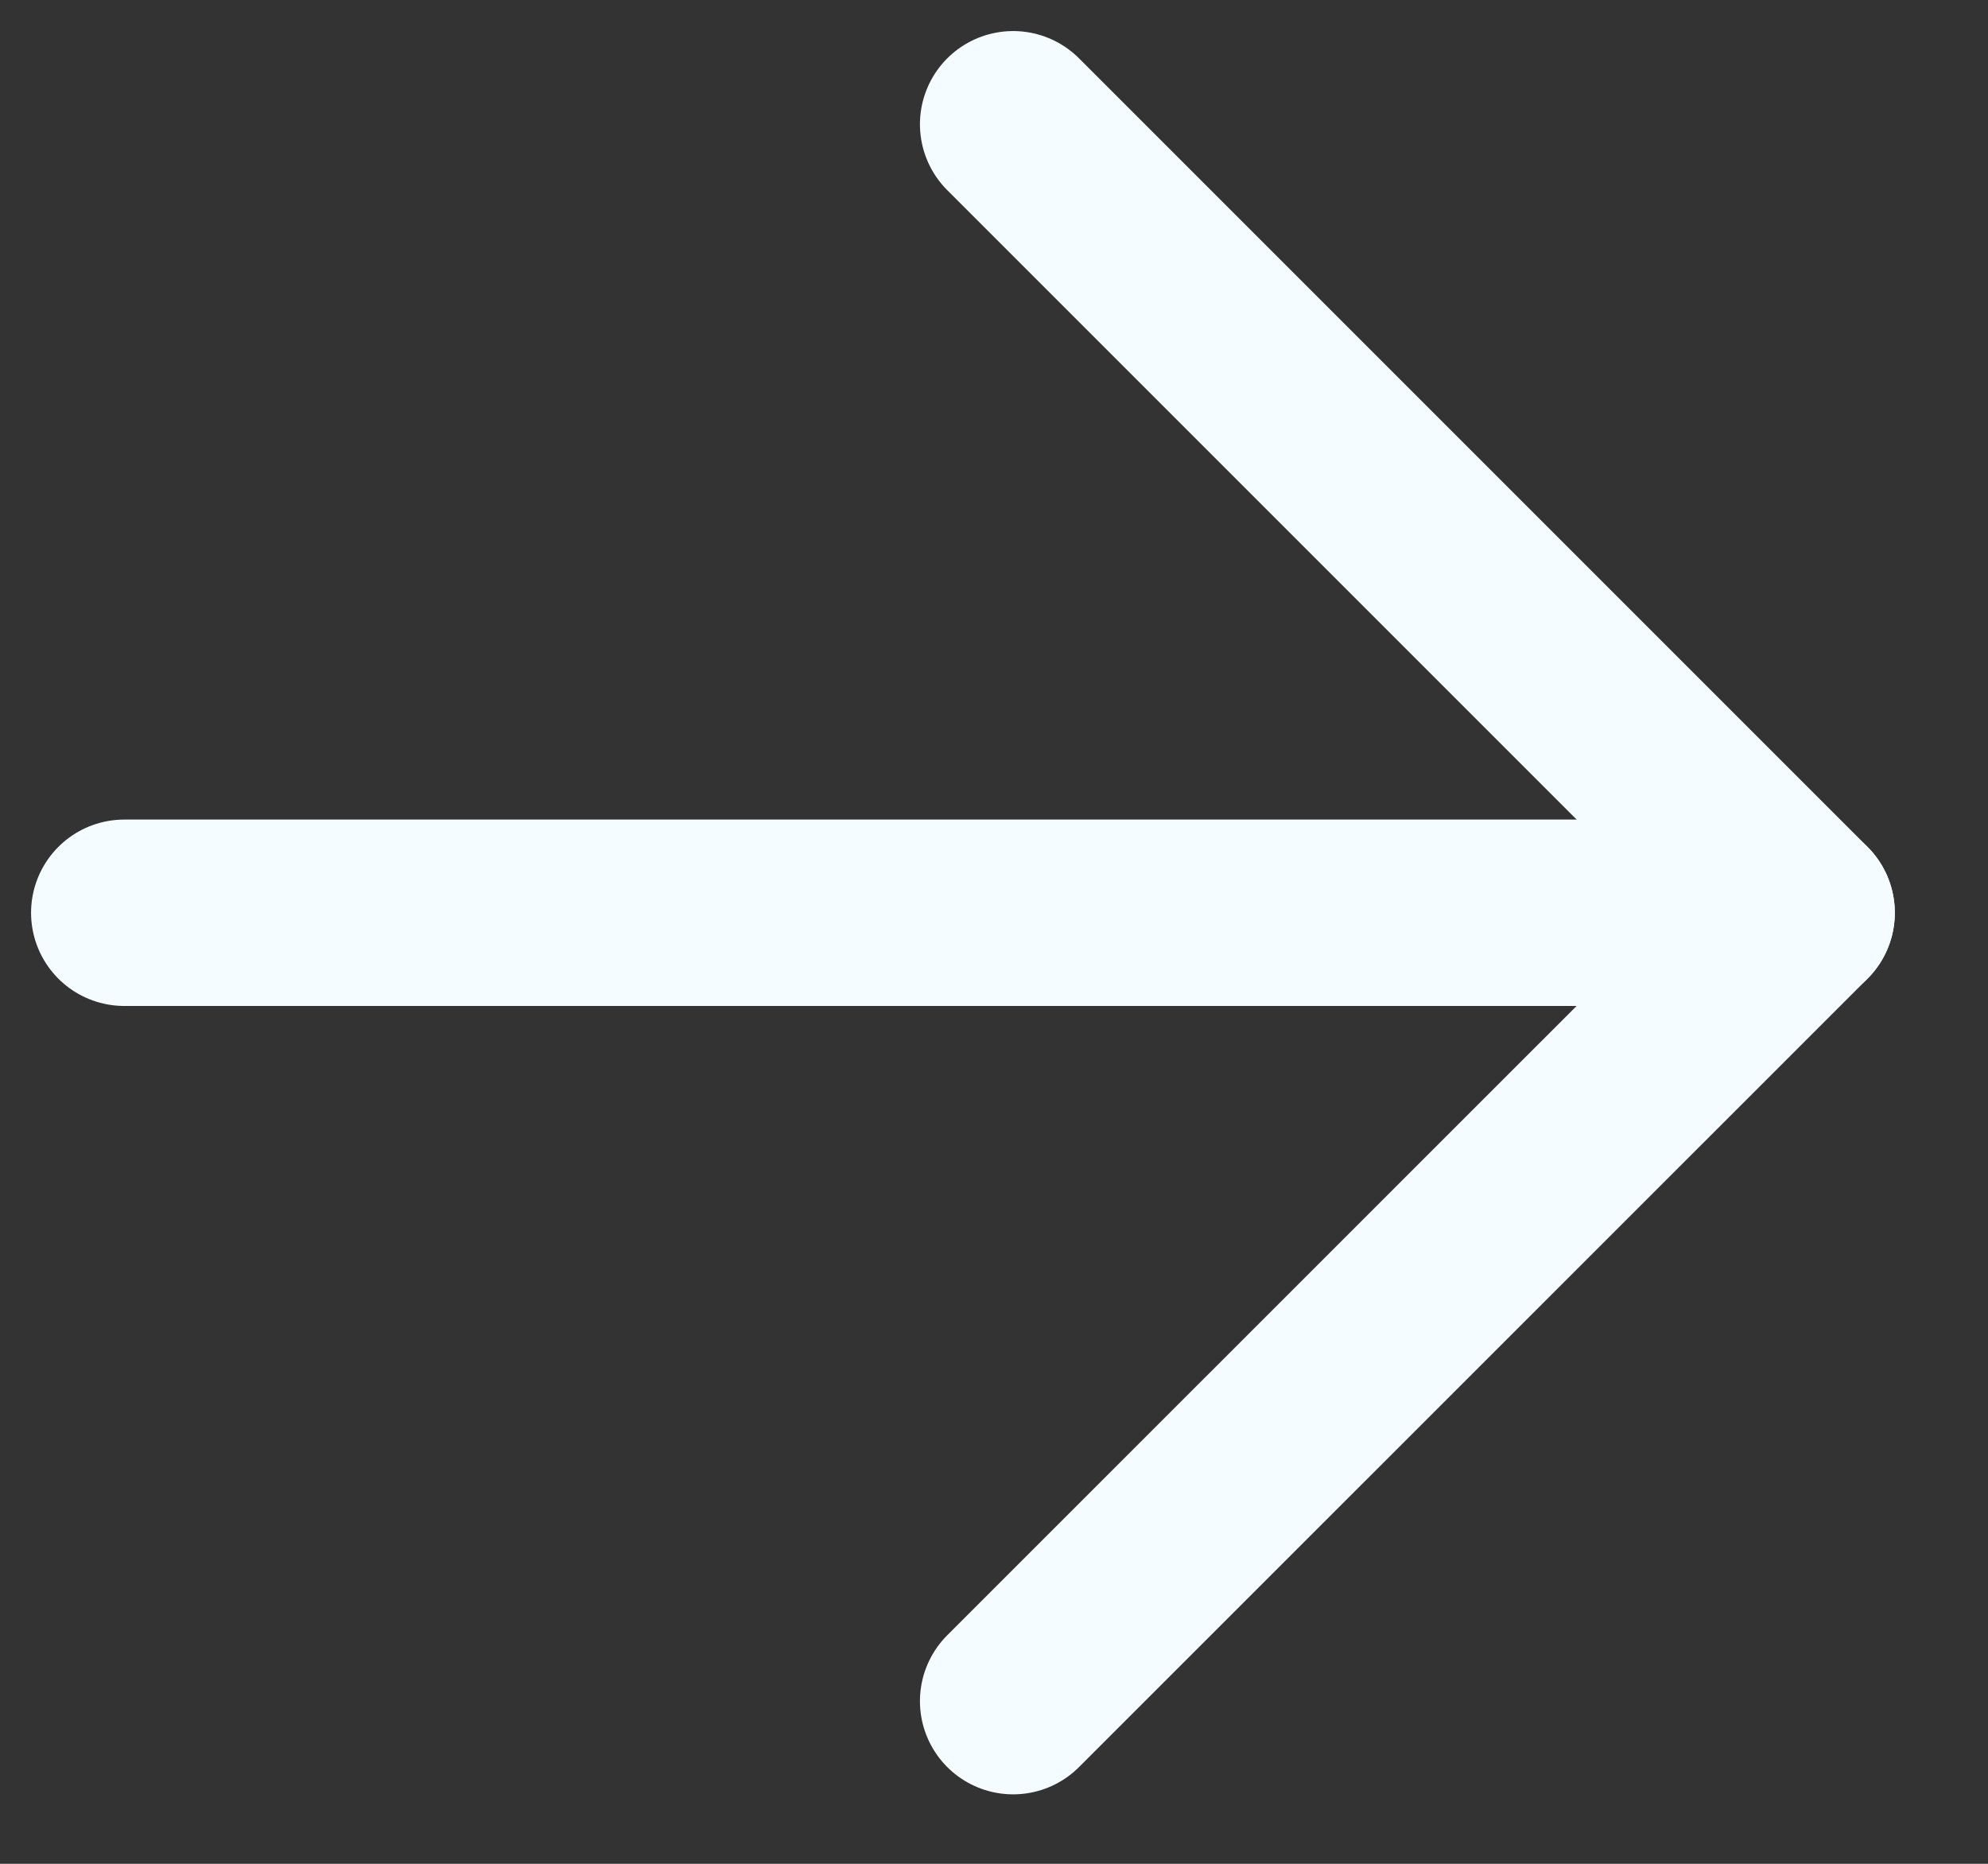 <svg width="16" height="15" viewBox="0 0 16 15" fill="none" xmlns="http://www.w3.org/2000/svg">
<rect x="0" y="0" width="16" height="15" fill="#333333" stroke="none"/>
<path d="M8.154 1L14.5 7.346L8.154 13.691" stroke="#F5FCFF" stroke-width="1.5" stroke-linecap="round" stroke-linejoin="round"/>
<path d="M14.5 7.346L1 7.346" stroke="#F5FCFF" stroke-width="1.5" stroke-linecap="round" stroke-linejoin="round"/>
</svg>
